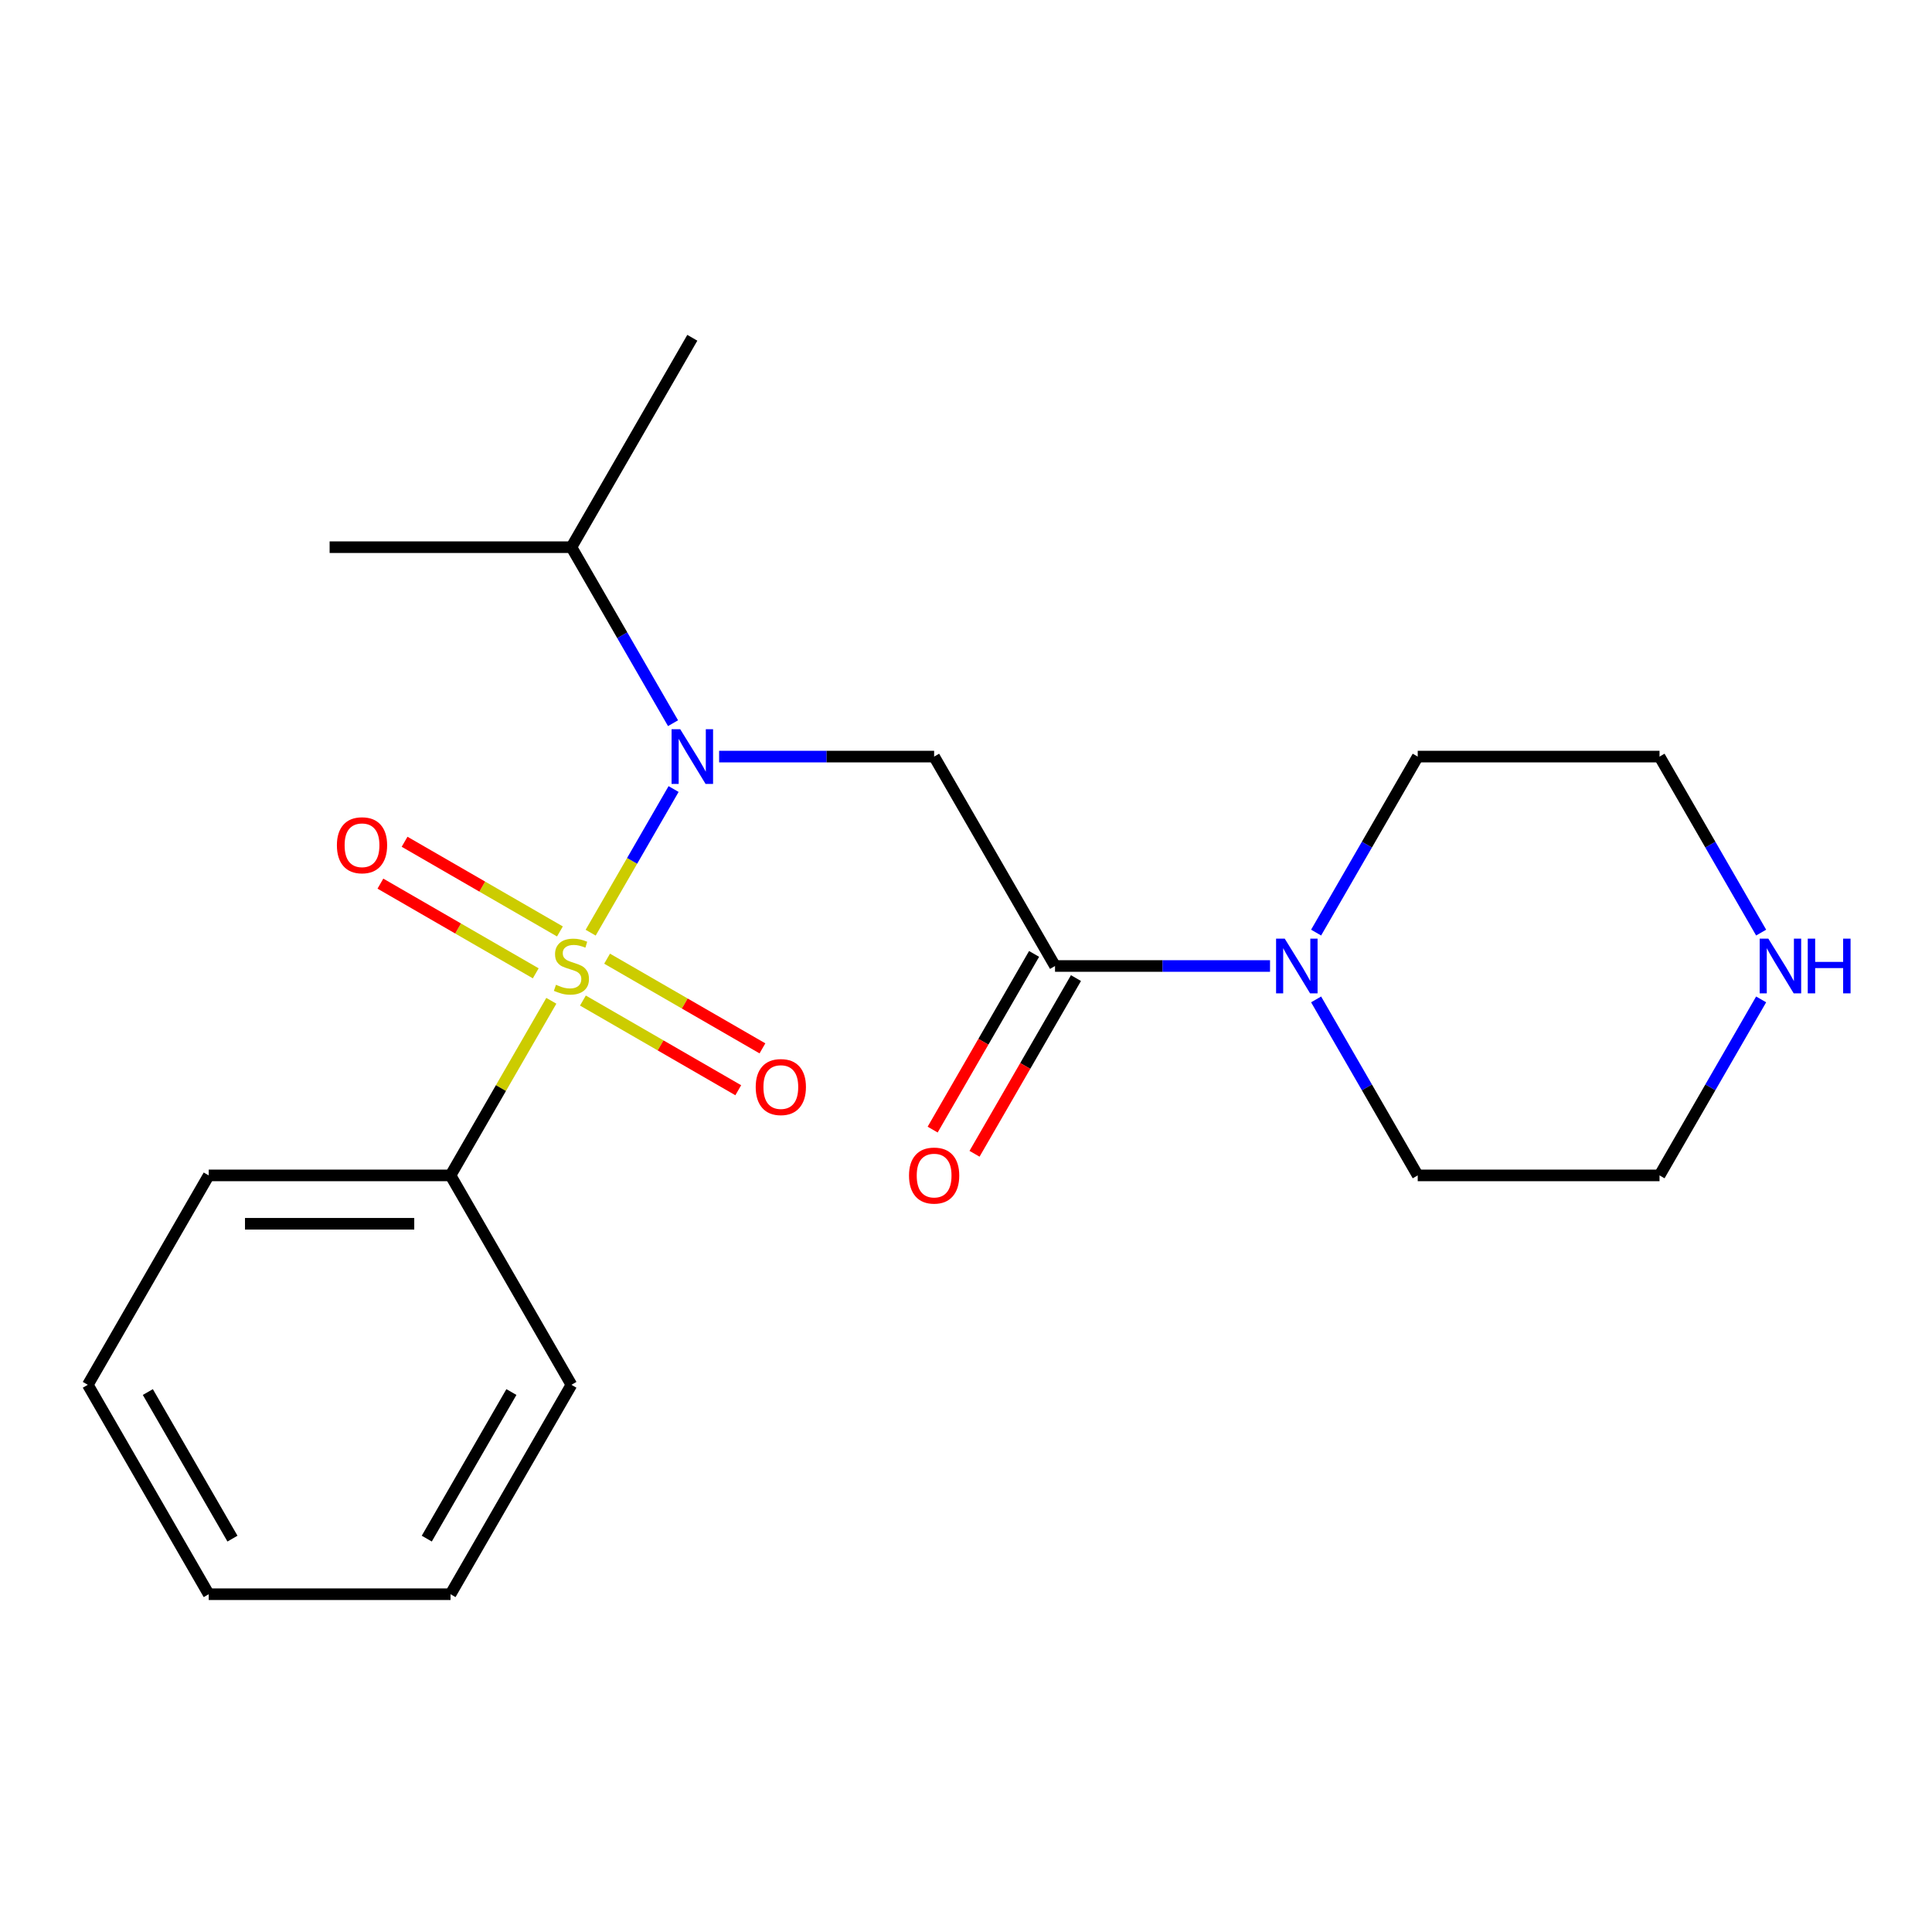 <?xml version='1.0' encoding='iso-8859-1'?>
<svg version='1.1' baseProfile='full'
              xmlns='http://www.w3.org/2000/svg'
                      xmlns:rdkit='http://www.rdkit.org/xml'
                      xmlns:xlink='http://www.w3.org/1999/xlink'
                  xml:space='preserve'
width='1000px' height='1000px' viewBox='0 0 1000 1000'>
<!-- END OF HEADER -->
<rect style='opacity:1.0;fill:#FFFFFF;stroke:none' width='1000' height='1000' x='0' y='0'> </rect>
<path class='bond-0' d='M 305.725,482.751 L 327.188,445.577' style='fill:none;fill-rule:evenodd;stroke:#CCCC00;stroke-width:6px;stroke-linecap:butt;stroke-linejoin:miter;stroke-opacity:1' />
<path class='bond-0' d='M 327.188,445.577 L 348.65,408.403' style='fill:none;fill-rule:evenodd;stroke:#0000FF;stroke-width:6px;stroke-linecap:butt;stroke-linejoin:miter;stroke-opacity:1' />
<path class='bond-4' d='M 301.718,517.888 L 341.919,541.098' style='fill:none;fill-rule:evenodd;stroke:#CCCC00;stroke-width:6px;stroke-linecap:butt;stroke-linejoin:miter;stroke-opacity:1' />
<path class='bond-4' d='M 341.919,541.098 L 382.121,564.308' style='fill:none;fill-rule:evenodd;stroke:#FF0000;stroke-width:6px;stroke-linecap:butt;stroke-linejoin:miter;stroke-opacity:1' />
<path class='bond-4' d='M 314.233,496.21 L 354.435,519.42' style='fill:none;fill-rule:evenodd;stroke:#CCCC00;stroke-width:6px;stroke-linecap:butt;stroke-linejoin:miter;stroke-opacity:1' />
<path class='bond-4' d='M 354.435,519.42 L 394.636,542.631' style='fill:none;fill-rule:evenodd;stroke:#FF0000;stroke-width:6px;stroke-linecap:butt;stroke-linejoin:miter;stroke-opacity:1' />
<path class='bond-5' d='M 289.816,482.112 L 249.614,458.902' style='fill:none;fill-rule:evenodd;stroke:#CCCC00;stroke-width:6px;stroke-linecap:butt;stroke-linejoin:miter;stroke-opacity:1' />
<path class='bond-5' d='M 249.614,458.902 L 209.413,435.692' style='fill:none;fill-rule:evenodd;stroke:#FF0000;stroke-width:6px;stroke-linecap:butt;stroke-linejoin:miter;stroke-opacity:1' />
<path class='bond-5' d='M 277.3,503.79 L 237.098,480.58' style='fill:none;fill-rule:evenodd;stroke:#CCCC00;stroke-width:6px;stroke-linecap:butt;stroke-linejoin:miter;stroke-opacity:1' />
<path class='bond-5' d='M 237.098,480.58 L 196.897,457.369' style='fill:none;fill-rule:evenodd;stroke:#FF0000;stroke-width:6px;stroke-linecap:butt;stroke-linejoin:miter;stroke-opacity:1' />
<path class='bond-6' d='M 285.369,518.009 L 259.279,563.199' style='fill:none;fill-rule:evenodd;stroke:#CCCC00;stroke-width:6px;stroke-linecap:butt;stroke-linejoin:miter;stroke-opacity:1' />
<path class='bond-6' d='M 259.279,563.199 L 233.189,608.388' style='fill:none;fill-rule:evenodd;stroke:#000000;stroke-width:6px;stroke-linecap:butt;stroke-linejoin:miter;stroke-opacity:1' />
<path class='bond-1' d='M 372.214,391.612 L 427.857,391.612' style='fill:none;fill-rule:evenodd;stroke:#0000FF;stroke-width:6px;stroke-linecap:butt;stroke-linejoin:miter;stroke-opacity:1' />
<path class='bond-1' d='M 427.857,391.612 L 483.501,391.612' style='fill:none;fill-rule:evenodd;stroke:#000000;stroke-width:6px;stroke-linecap:butt;stroke-linejoin:miter;stroke-opacity:1' />
<path class='bond-9' d='M 348.363,374.323 L 322.065,328.773' style='fill:none;fill-rule:evenodd;stroke:#0000FF;stroke-width:6px;stroke-linecap:butt;stroke-linejoin:miter;stroke-opacity:1' />
<path class='bond-9' d='M 322.065,328.773 L 295.767,283.223' style='fill:none;fill-rule:evenodd;stroke:#000000;stroke-width:6px;stroke-linecap:butt;stroke-linejoin:miter;stroke-opacity:1' />
<path class='bond-2' d='M 483.501,391.612 L 546.079,500' style='fill:none;fill-rule:evenodd;stroke:#000000;stroke-width:6px;stroke-linecap:butt;stroke-linejoin:miter;stroke-opacity:1' />
<path class='bond-3' d='M 546.079,500 L 601.722,500' style='fill:none;fill-rule:evenodd;stroke:#000000;stroke-width:6px;stroke-linecap:butt;stroke-linejoin:miter;stroke-opacity:1' />
<path class='bond-3' d='M 601.722,500 L 657.366,500' style='fill:none;fill-rule:evenodd;stroke:#0000FF;stroke-width:6px;stroke-linecap:butt;stroke-linejoin:miter;stroke-opacity:1' />
<path class='bond-7' d='M 535.24,493.742 L 508.988,539.212' style='fill:none;fill-rule:evenodd;stroke:#000000;stroke-width:6px;stroke-linecap:butt;stroke-linejoin:miter;stroke-opacity:1' />
<path class='bond-7' d='M 508.988,539.212 L 482.736,584.682' style='fill:none;fill-rule:evenodd;stroke:#FF0000;stroke-width:6px;stroke-linecap:butt;stroke-linejoin:miter;stroke-opacity:1' />
<path class='bond-7' d='M 556.918,506.258 L 530.666,551.728' style='fill:none;fill-rule:evenodd;stroke:#000000;stroke-width:6px;stroke-linecap:butt;stroke-linejoin:miter;stroke-opacity:1' />
<path class='bond-7' d='M 530.666,551.728 L 504.414,597.197' style='fill:none;fill-rule:evenodd;stroke:#FF0000;stroke-width:6px;stroke-linecap:butt;stroke-linejoin:miter;stroke-opacity:1' />
<path class='bond-10' d='M 681.217,482.711 L 707.515,437.161' style='fill:none;fill-rule:evenodd;stroke:#0000FF;stroke-width:6px;stroke-linecap:butt;stroke-linejoin:miter;stroke-opacity:1' />
<path class='bond-10' d='M 707.515,437.161 L 733.813,391.612' style='fill:none;fill-rule:evenodd;stroke:#000000;stroke-width:6px;stroke-linecap:butt;stroke-linejoin:miter;stroke-opacity:1' />
<path class='bond-11' d='M 681.217,517.289 L 707.515,562.839' style='fill:none;fill-rule:evenodd;stroke:#0000FF;stroke-width:6px;stroke-linecap:butt;stroke-linejoin:miter;stroke-opacity:1' />
<path class='bond-11' d='M 707.515,562.839 L 733.813,608.388' style='fill:none;fill-rule:evenodd;stroke:#000000;stroke-width:6px;stroke-linecap:butt;stroke-linejoin:miter;stroke-opacity:1' />
<path class='bond-14' d='M 233.189,608.388 L 108.033,608.388' style='fill:none;fill-rule:evenodd;stroke:#000000;stroke-width:6px;stroke-linecap:butt;stroke-linejoin:miter;stroke-opacity:1' />
<path class='bond-14' d='M 214.415,633.42 L 126.806,633.42' style='fill:none;fill-rule:evenodd;stroke:#000000;stroke-width:6px;stroke-linecap:butt;stroke-linejoin:miter;stroke-opacity:1' />
<path class='bond-15' d='M 233.189,608.388 L 295.767,716.777' style='fill:none;fill-rule:evenodd;stroke:#000000;stroke-width:6px;stroke-linecap:butt;stroke-linejoin:miter;stroke-opacity:1' />
<path class='bond-8' d='M 911.565,517.289 L 885.267,562.839' style='fill:none;fill-rule:evenodd;stroke:#0000FF;stroke-width:6px;stroke-linecap:butt;stroke-linejoin:miter;stroke-opacity:1' />
<path class='bond-8' d='M 885.267,562.839 L 858.969,608.388' style='fill:none;fill-rule:evenodd;stroke:#000000;stroke-width:6px;stroke-linecap:butt;stroke-linejoin:miter;stroke-opacity:1' />
<path class='bond-22' d='M 911.565,482.711 L 885.267,437.161' style='fill:none;fill-rule:evenodd;stroke:#0000FF;stroke-width:6px;stroke-linecap:butt;stroke-linejoin:miter;stroke-opacity:1' />
<path class='bond-22' d='M 885.267,437.161 L 858.969,391.612' style='fill:none;fill-rule:evenodd;stroke:#000000;stroke-width:6px;stroke-linecap:butt;stroke-linejoin:miter;stroke-opacity:1' />
<path class='bond-16' d='M 295.767,283.223 L 170.611,283.223' style='fill:none;fill-rule:evenodd;stroke:#000000;stroke-width:6px;stroke-linecap:butt;stroke-linejoin:miter;stroke-opacity:1' />
<path class='bond-17' d='M 295.767,283.223 L 358.345,174.835' style='fill:none;fill-rule:evenodd;stroke:#000000;stroke-width:6px;stroke-linecap:butt;stroke-linejoin:miter;stroke-opacity:1' />
<path class='bond-13' d='M 733.813,391.612 L 858.969,391.612' style='fill:none;fill-rule:evenodd;stroke:#000000;stroke-width:6px;stroke-linecap:butt;stroke-linejoin:miter;stroke-opacity:1' />
<path class='bond-12' d='M 733.813,608.388 L 858.969,608.388' style='fill:none;fill-rule:evenodd;stroke:#000000;stroke-width:6px;stroke-linecap:butt;stroke-linejoin:miter;stroke-opacity:1' />
<path class='bond-19' d='M 108.033,608.388 L 45.455,716.777' style='fill:none;fill-rule:evenodd;stroke:#000000;stroke-width:6px;stroke-linecap:butt;stroke-linejoin:miter;stroke-opacity:1' />
<path class='bond-18' d='M 295.767,716.777 L 233.189,825.165' style='fill:none;fill-rule:evenodd;stroke:#000000;stroke-width:6px;stroke-linecap:butt;stroke-linejoin:miter;stroke-opacity:1' />
<path class='bond-18' d='M 264.702,720.519 L 220.898,796.391' style='fill:none;fill-rule:evenodd;stroke:#000000;stroke-width:6px;stroke-linecap:butt;stroke-linejoin:miter;stroke-opacity:1' />
<path class='bond-20' d='M 233.189,825.165 L 108.033,825.165' style='fill:none;fill-rule:evenodd;stroke:#000000;stroke-width:6px;stroke-linecap:butt;stroke-linejoin:miter;stroke-opacity:1' />
<path class='bond-21' d='M 45.455,716.777 L 108.033,825.165' style='fill:none;fill-rule:evenodd;stroke:#000000;stroke-width:6px;stroke-linecap:butt;stroke-linejoin:miter;stroke-opacity:1' />
<path class='bond-21' d='M 76.519,720.519 L 120.324,796.391' style='fill:none;fill-rule:evenodd;stroke:#000000;stroke-width:6px;stroke-linecap:butt;stroke-linejoin:miter;stroke-opacity:1' />
<path  class='atom-0' d='M 287.767 509.72
Q 288.087 509.84, 289.407 510.4
Q 290.727 510.96, 292.167 511.32
Q 293.647 511.64, 295.087 511.64
Q 297.767 511.64, 299.327 510.36
Q 300.887 509.04, 300.887 506.76
Q 300.887 505.2, 300.087 504.24
Q 299.327 503.28, 298.127 502.76
Q 296.927 502.24, 294.927 501.64
Q 292.407 500.88, 290.887 500.16
Q 289.407 499.44, 288.327 497.92
Q 287.287 496.4, 287.287 493.84
Q 287.287 490.28, 289.687 488.08
Q 292.127 485.88, 296.927 485.88
Q 300.207 485.88, 303.927 487.44
L 303.007 490.52
Q 299.607 489.12, 297.047 489.12
Q 294.287 489.12, 292.767 490.28
Q 291.247 491.4, 291.287 493.36
Q 291.287 494.88, 292.047 495.8
Q 292.847 496.72, 293.967 497.24
Q 295.127 497.76, 297.047 498.36
Q 299.607 499.16, 301.127 499.96
Q 302.647 500.76, 303.727 502.4
Q 304.847 504, 304.847 506.76
Q 304.847 510.68, 302.207 512.8
Q 299.607 514.88, 295.247 514.88
Q 292.727 514.88, 290.807 514.32
Q 288.927 513.8, 286.687 512.88
L 287.767 509.72
' fill='#CCCC00'/>
<path  class='atom-1' d='M 352.085 377.452
L 361.365 392.452
Q 362.285 393.932, 363.765 396.612
Q 365.245 399.292, 365.325 399.452
L 365.325 377.452
L 369.085 377.452
L 369.085 405.772
L 365.205 405.772
L 355.245 389.372
Q 354.085 387.452, 352.845 385.252
Q 351.645 383.052, 351.285 382.372
L 351.285 405.772
L 347.605 405.772
L 347.605 377.452
L 352.085 377.452
' fill='#0000FF'/>
<path  class='atom-4' d='M 664.975 485.84
L 674.255 500.84
Q 675.175 502.32, 676.655 505
Q 678.135 507.68, 678.215 507.84
L 678.215 485.84
L 681.975 485.84
L 681.975 514.16
L 678.095 514.16
L 668.135 497.76
Q 666.975 495.84, 665.735 493.64
Q 664.535 491.44, 664.175 490.76
L 664.175 514.16
L 660.495 514.16
L 660.495 485.84
L 664.975 485.84
' fill='#0000FF'/>
<path  class='atom-5' d='M 391.155 562.658
Q 391.155 555.858, 394.515 552.058
Q 397.875 548.258, 404.155 548.258
Q 410.435 548.258, 413.795 552.058
Q 417.155 555.858, 417.155 562.658
Q 417.155 569.538, 413.755 573.458
Q 410.355 577.338, 404.155 577.338
Q 397.915 577.338, 394.515 573.458
Q 391.155 569.578, 391.155 562.658
M 404.155 574.138
Q 408.475 574.138, 410.795 571.258
Q 413.155 568.338, 413.155 562.658
Q 413.155 557.098, 410.795 554.298
Q 408.475 551.458, 404.155 551.458
Q 399.835 551.458, 397.475 554.258
Q 395.155 557.058, 395.155 562.658
Q 395.155 568.378, 397.475 571.258
Q 399.835 574.138, 404.155 574.138
' fill='#FF0000'/>
<path  class='atom-6' d='M 174.378 437.502
Q 174.378 430.702, 177.738 426.902
Q 181.098 423.102, 187.378 423.102
Q 193.658 423.102, 197.018 426.902
Q 200.378 430.702, 200.378 437.502
Q 200.378 444.382, 196.978 448.302
Q 193.578 452.182, 187.378 452.182
Q 181.138 452.182, 177.738 448.302
Q 174.378 444.422, 174.378 437.502
M 187.378 448.982
Q 191.698 448.982, 194.018 446.102
Q 196.378 443.182, 196.378 437.502
Q 196.378 431.942, 194.018 429.142
Q 191.698 426.302, 187.378 426.302
Q 183.058 426.302, 180.698 429.102
Q 178.378 431.902, 178.378 437.502
Q 178.378 443.222, 180.698 446.102
Q 183.058 448.982, 187.378 448.982
' fill='#FF0000'/>
<path  class='atom-8' d='M 470.501 608.468
Q 470.501 601.668, 473.861 597.868
Q 477.221 594.068, 483.501 594.068
Q 489.781 594.068, 493.141 597.868
Q 496.501 601.668, 496.501 608.468
Q 496.501 615.348, 493.101 619.268
Q 489.701 623.148, 483.501 623.148
Q 477.261 623.148, 473.861 619.268
Q 470.501 615.388, 470.501 608.468
M 483.501 619.948
Q 487.821 619.948, 490.141 617.068
Q 492.501 614.148, 492.501 608.468
Q 492.501 602.908, 490.141 600.108
Q 487.821 597.268, 483.501 597.268
Q 479.181 597.268, 476.821 600.068
Q 474.501 602.868, 474.501 608.468
Q 474.501 614.188, 476.821 617.068
Q 479.181 619.948, 483.501 619.948
' fill='#FF0000'/>
<path  class='atom-9' d='M 915.287 485.84
L 924.567 500.84
Q 925.487 502.32, 926.967 505
Q 928.447 507.68, 928.527 507.84
L 928.527 485.84
L 932.287 485.84
L 932.287 514.16
L 928.407 514.16
L 918.447 497.76
Q 917.287 495.84, 916.047 493.64
Q 914.847 491.44, 914.487 490.76
L 914.487 514.16
L 910.807 514.16
L 910.807 485.84
L 915.287 485.84
' fill='#0000FF'/>
<path  class='atom-9' d='M 935.687 485.84
L 939.527 485.84
L 939.527 497.88
L 954.007 497.88
L 954.007 485.84
L 957.847 485.84
L 957.847 514.16
L 954.007 514.16
L 954.007 501.08
L 939.527 501.08
L 939.527 514.16
L 935.687 514.16
L 935.687 485.84
' fill='#0000FF'/>
</svg>
